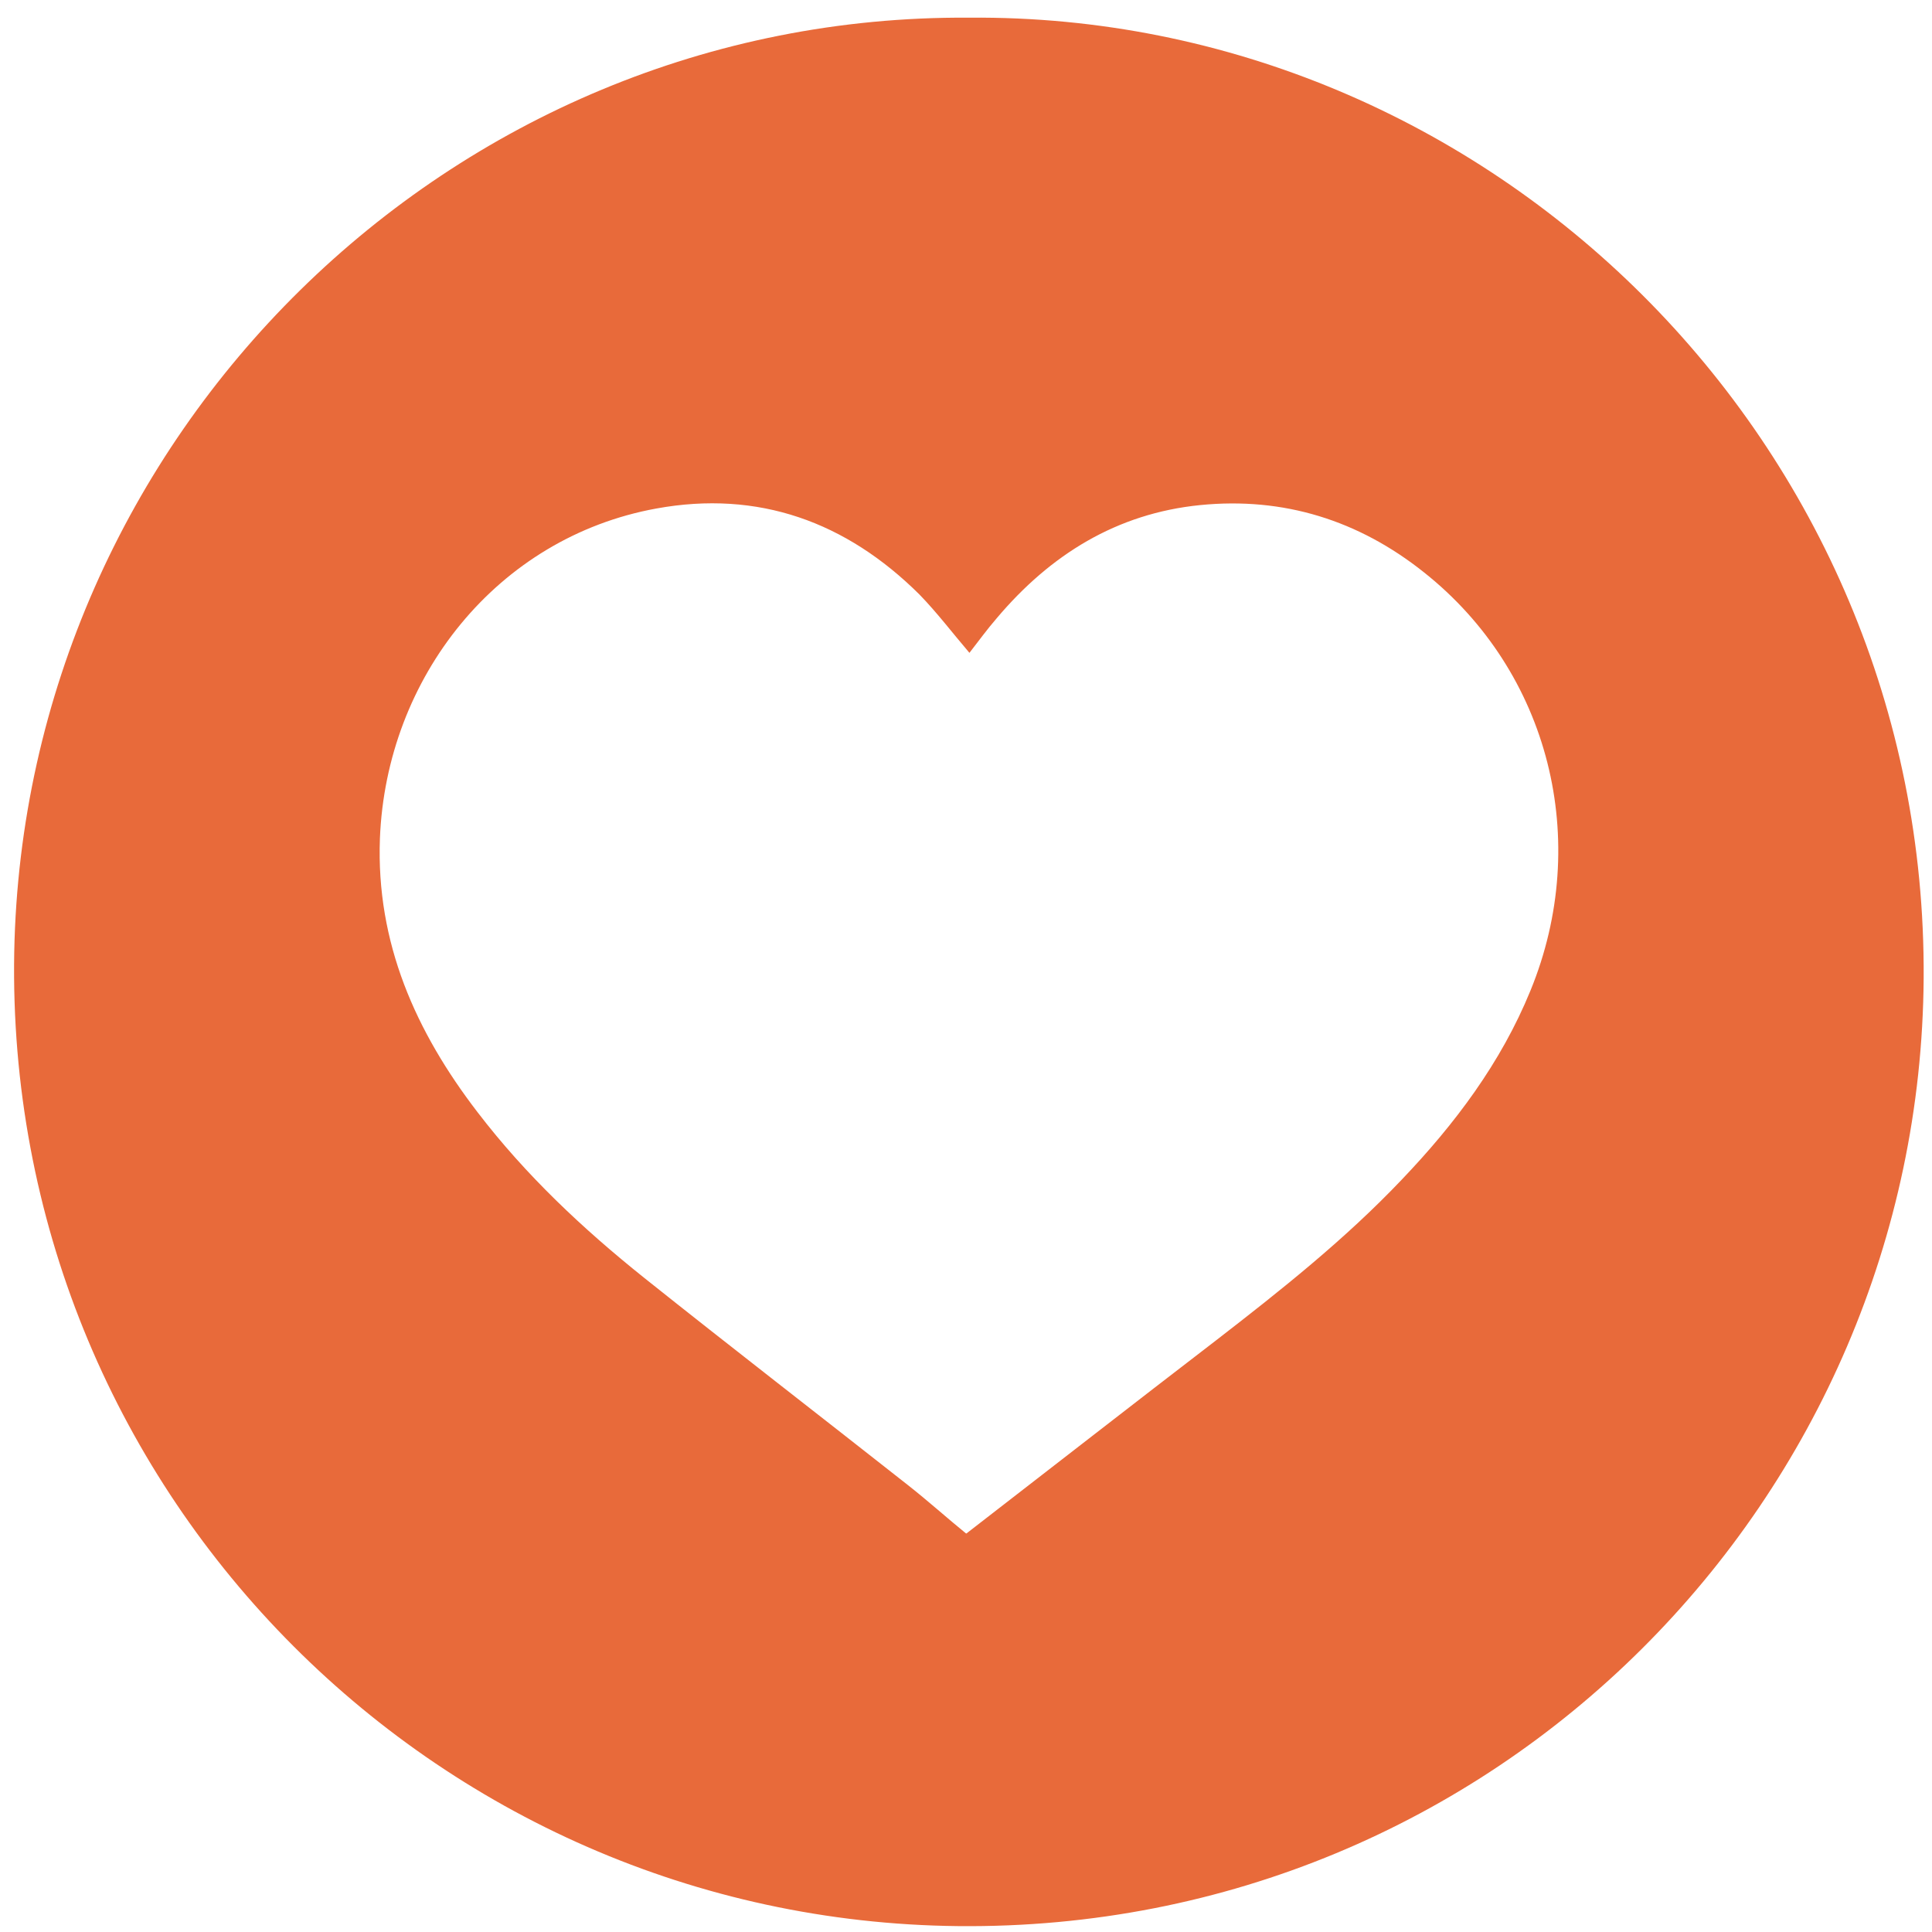 <?xml version="1.0" encoding="UTF-8"?>
<svg id="Capa_1" data-name="Capa 1" xmlns="http://www.w3.org/2000/svg" viewBox="0 0 39.36 39.36">
  <defs>
    <style>
      .cls-1 {
        fill: transparent;
      }

      .cls-1, .cls-2 {
        stroke-width: 0px;
      }

      .cls-2 {
        fill: #e86a3a;
      }
    </style>
  </defs>
  <path class="cls-1" d="m39.36,39.36H0V0h39.36v39.36ZM19.74.36C9.15.29.49,8.88.29,19.4c-.2,10.91,8.52,19.74,19.23,19.84,10.98.11,19.6-8.74,19.67-19.31C39.26,9,30.32.27,19.74.36Z"/>
  <path class="cls-2" d="m19.74.36c10.59-.09,19.52,8.64,19.45,19.57-.07,10.58-8.69,19.42-19.67,19.31C8.81,39.13.09,30.31.29,19.4.49,8.88,9.15.29,19.74.36Zm-.05,30.88c1.72-1.33,3.4-2.64,5.08-3.93,1.32-1.02,2.63-2.06,3.78-3.27,1.09-1.14,2.03-2.39,2.63-3.86,1.25-3.05.39-6.49-2.17-8.52-1.33-1.06-2.86-1.54-4.56-1.37-1.7.17-3.05,1.01-4.14,2.3-.2.23-.38.48-.56.71-.35-.41-.66-.82-1.02-1.19-1.49-1.48-3.28-2.13-5.36-1.75-3.24.59-5.5,3.44-5.63,6.72-.08,2.13.73,3.94,1.99,5.58.98,1.28,2.14,2.37,3.39,3.37,1.78,1.42,3.58,2.81,5.37,4.22.42.33.82.69,1.19.99Z"/>
  <path class="cls-1" d="m19.68,31.24c-.36-.31-.76-.66-1.19-.99-1.79-1.41-3.59-2.8-5.37-4.22-1.25-1-2.42-2.1-3.39-3.37-1.26-1.64-2.07-3.46-1.99-5.58.12-3.28,2.38-6.13,5.63-6.72,2.08-.38,3.87.28,5.36,1.75.37.36.68.78,1.02,1.19.18-.23.37-.48.56-.71,1.09-1.29,2.44-2.13,4.14-2.3,1.7-.17,3.23.32,4.56,1.37,2.56,2.03,3.42,5.47,2.17,8.52-.6,1.48-1.54,2.72-2.63,3.86-1.16,1.21-2.46,2.25-3.78,3.27-1.69,1.3-3.36,2.6-5.08,3.93Z"/>
</svg>
